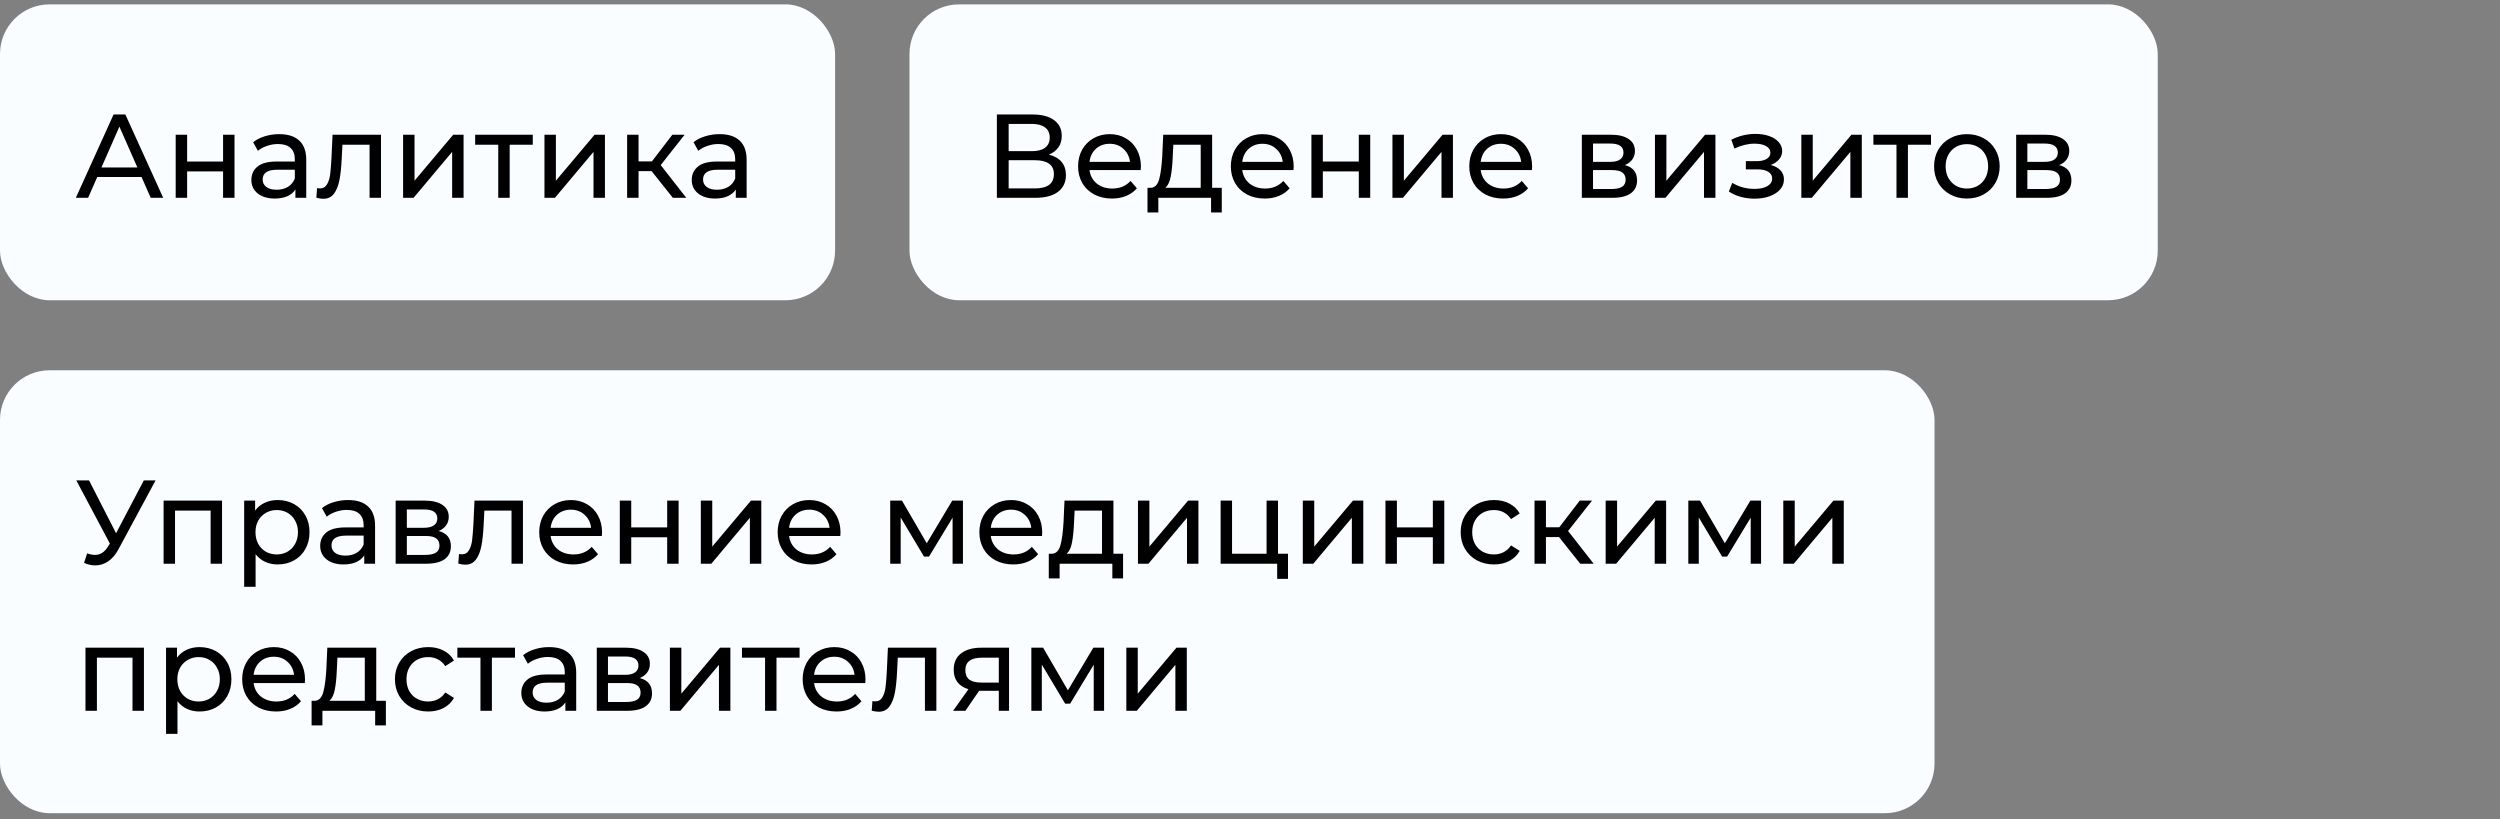 <?xml version="1.0" encoding="UTF-8"?> <svg xmlns="http://www.w3.org/2000/svg" width="357" height="117" viewBox="0 0 357 117" fill="none"><rect x="0" y="0" width="357" height="117" fill="#808080" stroke="none"/><rect y="0.625" width="119.25" height="42.25" rx="7.083" fill="#F9FDFF"></rect><path d="M20.213 25.275H13.889L12.58 28.25H10.829L16.218 16.35H17.901L23.307 28.25H21.522L20.213 25.275ZM19.618 23.915L17.051 18.084L14.484 23.915H19.618ZM25.089 19.24H26.721V23.065H31.855V19.24H33.487V28.25H31.855V24.476H26.721V28.25H25.089V19.24ZM39.873 19.155C41.12 19.155 42.072 19.461 42.729 20.073C43.398 20.685 43.732 21.597 43.732 22.81V28.25H42.185V27.06C41.913 27.479 41.522 27.802 41.012 28.029C40.513 28.244 39.918 28.352 39.227 28.352C38.218 28.352 37.408 28.108 36.796 27.621C36.195 27.134 35.895 26.493 35.895 25.7C35.895 24.907 36.184 24.272 36.762 23.796C37.34 23.309 38.258 23.065 39.516 23.065H42.1V22.742C42.1 22.039 41.896 21.501 41.488 21.127C41.08 20.753 40.479 20.566 39.686 20.566C39.153 20.566 38.632 20.657 38.122 20.838C37.612 21.008 37.181 21.24 36.83 21.535L36.15 20.311C36.615 19.937 37.17 19.654 37.816 19.461C38.462 19.257 39.148 19.155 39.873 19.155ZM39.499 27.094C40.122 27.094 40.661 26.958 41.114 26.686C41.567 26.403 41.896 26.006 42.1 25.496V24.238H39.584C38.201 24.238 37.51 24.703 37.51 25.632C37.51 26.085 37.686 26.442 38.037 26.703C38.388 26.964 38.876 27.094 39.499 27.094ZM54.406 19.24V28.25H52.774V20.668H48.898L48.796 22.674C48.739 23.887 48.632 24.901 48.473 25.717C48.314 26.522 48.053 27.168 47.691 27.655C47.328 28.142 46.824 28.386 46.178 28.386C45.883 28.386 45.549 28.335 45.175 28.233L45.277 26.856C45.424 26.89 45.56 26.907 45.685 26.907C46.138 26.907 46.478 26.709 46.705 26.312C46.931 25.915 47.079 25.445 47.147 24.901C47.215 24.357 47.277 23.581 47.334 22.572L47.487 19.24H54.406ZM57.562 19.24H59.194V25.802L64.719 19.24H66.198V28.25H64.566V21.688L59.057 28.25H57.562V19.24ZM76.08 20.668H72.782V28.25H71.15V20.668H67.852V19.24H76.08V20.668ZM77.749 19.24H79.381V25.802L84.906 19.24H86.385V28.25H84.753V21.688L79.245 28.25H77.749V19.24ZM93.055 24.442H91.185V28.25H89.553V19.24H91.185V23.048H93.089L96.013 19.24H97.764L94.347 23.575L98.002 28.25H96.081L93.055 24.442ZM102.76 19.155C104.006 19.155 104.958 19.461 105.616 20.073C106.284 20.685 106.619 21.597 106.619 22.81V28.25H105.072V27.06C104.8 27.479 104.409 27.802 103.899 28.029C103.4 28.244 102.805 28.352 102.114 28.352C101.105 28.352 100.295 28.108 99.683 27.621C99.082 27.134 98.782 26.493 98.782 25.7C98.782 24.907 99.071 24.272 99.649 23.796C100.227 23.309 101.145 23.065 102.403 23.065H104.987V22.742C104.987 22.039 104.783 21.501 104.375 21.127C103.967 20.753 103.366 20.566 102.573 20.566C102.04 20.566 101.519 20.657 101.009 20.838C100.499 21.008 100.068 21.24 99.717 21.535L99.037 20.311C99.501 19.937 100.057 19.654 100.703 19.461C101.349 19.257 102.034 19.155 102.76 19.155ZM102.386 27.094C103.009 27.094 103.547 26.958 104.001 26.686C104.454 26.403 104.783 26.006 104.987 25.496V24.238H102.471C101.088 24.238 100.397 24.703 100.397 25.632C100.397 26.085 100.572 26.442 100.924 26.703C101.275 26.964 101.762 27.094 102.386 27.094Z" fill="black"></path><rect x="129.875" y="0.625" width="178.25" height="42.25" rx="7.083" fill="#F9FDFF"></rect><path d="M149.765 22.079C150.57 22.272 151.176 22.617 151.584 23.116C152.003 23.603 152.213 24.232 152.213 25.003C152.213 26.034 151.833 26.833 151.074 27.4C150.326 27.967 149.232 28.25 147.793 28.25H142.353V16.35H147.47C148.773 16.35 149.788 16.616 150.513 17.149C151.25 17.67 151.618 18.424 151.618 19.41C151.618 20.056 151.454 20.606 151.125 21.059C150.808 21.512 150.354 21.852 149.765 22.079ZM144.036 21.586H147.351C148.178 21.586 148.807 21.422 149.238 21.093C149.68 20.764 149.901 20.283 149.901 19.648C149.901 19.013 149.68 18.532 149.238 18.203C148.796 17.863 148.167 17.693 147.351 17.693H144.036V21.586ZM147.759 26.907C149.584 26.907 150.496 26.227 150.496 24.867C150.496 24.187 150.264 23.688 149.799 23.371C149.346 23.042 148.666 22.878 147.759 22.878H144.036V26.907H147.759ZM162.924 23.796C162.924 23.921 162.913 24.085 162.89 24.289H155.58C155.682 25.082 156.028 25.723 156.617 26.21C157.218 26.686 157.96 26.924 158.844 26.924C159.921 26.924 160.788 26.561 161.445 25.836L162.346 26.89C161.938 27.366 161.428 27.729 160.816 27.978C160.216 28.227 159.541 28.352 158.793 28.352C157.841 28.352 156.997 28.159 156.26 27.774C155.524 27.377 154.951 26.828 154.543 26.125C154.147 25.422 153.948 24.629 153.948 23.745C153.948 22.872 154.141 22.085 154.526 21.382C154.923 20.679 155.461 20.135 156.141 19.75C156.833 19.353 157.609 19.155 158.47 19.155C159.332 19.155 160.097 19.353 160.765 19.75C161.445 20.135 161.972 20.679 162.346 21.382C162.732 22.085 162.924 22.889 162.924 23.796ZM158.47 20.532C157.688 20.532 157.031 20.77 156.498 21.246C155.977 21.722 155.671 22.345 155.58 23.116H161.36C161.27 22.357 160.958 21.739 160.425 21.263C159.904 20.776 159.252 20.532 158.47 20.532ZM174.47 26.822V30.341H172.94V28.25H165.409V30.341H163.862V26.822H164.338C164.916 26.788 165.312 26.38 165.528 25.598C165.743 24.816 165.89 23.711 165.97 22.283L166.106 19.24H173.093V26.822H174.47ZM167.466 22.402C167.42 23.535 167.324 24.476 167.177 25.224C167.041 25.961 166.786 26.493 166.412 26.822H171.461V20.668H167.551L167.466 22.402ZM184.739 23.796C184.739 23.921 184.727 24.085 184.705 24.289H177.395C177.497 25.082 177.842 25.723 178.432 26.21C179.032 26.686 179.775 26.924 180.659 26.924C181.735 26.924 182.602 26.561 183.26 25.836L184.161 26.89C183.753 27.366 183.243 27.729 182.631 27.978C182.03 28.227 181.356 28.352 180.608 28.352C179.656 28.352 178.811 28.159 178.075 27.774C177.338 27.377 176.766 26.828 176.358 26.125C175.961 25.422 175.763 24.629 175.763 23.745C175.763 22.872 175.955 22.085 176.341 21.382C176.737 20.679 177.276 20.135 177.956 19.75C178.647 19.353 179.423 19.155 180.285 19.155C181.146 19.155 181.911 19.353 182.58 19.75C183.26 20.135 183.787 20.679 184.161 21.382C184.546 22.085 184.739 22.889 184.739 23.796ZM180.285 20.532C179.503 20.532 178.845 20.77 178.313 21.246C177.791 21.722 177.485 22.345 177.395 23.116H183.175C183.084 22.357 182.772 21.739 182.24 21.263C181.718 20.776 181.067 20.532 180.285 20.532ZM187.27 19.24H188.902V23.065H194.036V19.24H195.668V28.25H194.036V24.476H188.902V28.25H187.27V19.24ZM198.842 19.24H200.474V25.802L205.999 19.24H207.478V28.25H205.846V21.688L200.338 28.25H198.842V19.24ZM218.788 23.796C218.788 23.921 218.777 24.085 218.754 24.289H211.444C211.546 25.082 211.892 25.723 212.481 26.21C213.082 26.686 213.824 26.924 214.708 26.924C215.785 26.924 216.652 26.561 217.309 25.836L218.21 26.89C217.802 27.366 217.292 27.729 216.68 27.978C216.08 28.227 215.405 28.352 214.657 28.352C213.705 28.352 212.861 28.159 212.124 27.774C211.388 27.377 210.815 26.828 210.407 26.125C210.011 25.422 209.812 24.629 209.812 23.745C209.812 22.872 210.005 22.085 210.39 21.382C210.787 20.679 211.325 20.135 212.005 19.75C212.697 19.353 213.473 19.155 214.334 19.155C215.196 19.155 215.961 19.353 216.629 19.75C217.309 20.135 217.836 20.679 218.21 21.382C218.596 22.085 218.788 22.889 218.788 23.796ZM214.334 20.532C213.552 20.532 212.895 20.77 212.362 21.246C211.841 21.722 211.535 22.345 211.444 23.116H217.224C217.134 22.357 216.822 21.739 216.289 21.263C215.768 20.776 215.116 20.532 214.334 20.532ZM232.023 23.575C233.19 23.87 233.774 24.601 233.774 25.768C233.774 26.561 233.473 27.173 232.873 27.604C232.283 28.035 231.399 28.25 230.221 28.25H225.886V19.24H230.068C231.133 19.24 231.966 19.444 232.567 19.852C233.167 20.249 233.468 20.815 233.468 21.552C233.468 22.028 233.337 22.442 233.077 22.793C232.827 23.133 232.476 23.394 232.023 23.575ZM227.484 23.116H229.932C230.555 23.116 231.025 23.003 231.343 22.776C231.671 22.549 231.836 22.221 231.836 21.79C231.836 20.929 231.201 20.498 229.932 20.498H227.484V23.116ZM230.102 26.992C230.782 26.992 231.292 26.884 231.632 26.669C231.972 26.454 232.142 26.119 232.142 25.666C232.142 25.201 231.983 24.856 231.666 24.629C231.36 24.402 230.872 24.289 230.204 24.289H227.484V26.992H230.102ZM236.328 19.24H237.96V25.802L243.485 19.24H244.964V28.25H243.332V21.688L237.824 28.25H236.328V19.24ZM252.861 23.558C253.462 23.717 253.927 23.972 254.255 24.323C254.584 24.674 254.748 25.111 254.748 25.632C254.748 26.165 254.567 26.641 254.204 27.06C253.842 27.468 253.337 27.791 252.691 28.029C252.057 28.256 251.343 28.369 250.549 28.369C249.881 28.369 249.223 28.284 248.577 28.114C247.943 27.933 247.376 27.678 246.877 27.349L247.37 26.108C247.801 26.38 248.294 26.595 248.849 26.754C249.405 26.901 249.966 26.975 250.532 26.975C251.303 26.975 251.915 26.845 252.368 26.584C252.833 26.312 253.065 25.949 253.065 25.496C253.065 25.077 252.878 24.754 252.504 24.527C252.142 24.3 251.626 24.187 250.957 24.187H249.308V23.014H250.838C251.45 23.014 251.932 22.906 252.283 22.691C252.635 22.476 252.81 22.181 252.81 21.807C252.81 21.399 252.601 21.082 252.181 20.855C251.773 20.628 251.218 20.515 250.515 20.515C249.62 20.515 248.674 20.747 247.676 21.212L247.234 19.954C248.334 19.399 249.484 19.121 250.685 19.121C251.411 19.121 252.062 19.223 252.64 19.427C253.218 19.631 253.672 19.92 254 20.294C254.329 20.668 254.493 21.093 254.493 21.569C254.493 22.011 254.346 22.408 254.051 22.759C253.757 23.11 253.36 23.377 252.861 23.558ZM257.229 19.24H258.861V25.802L264.386 19.24H265.865V28.25H264.233V21.688L258.725 28.25H257.229V19.24ZM275.748 20.668H272.45V28.25H270.818V20.668H267.52V19.24H275.748V20.668ZM280.878 28.352C279.982 28.352 279.178 28.154 278.464 27.757C277.75 27.36 277.189 26.816 276.781 26.125C276.384 25.422 276.186 24.629 276.186 23.745C276.186 22.861 276.384 22.073 276.781 21.382C277.189 20.679 277.75 20.135 278.464 19.75C279.178 19.353 279.982 19.155 280.878 19.155C281.773 19.155 282.572 19.353 283.275 19.75C283.989 20.135 284.544 20.679 284.941 21.382C285.349 22.073 285.553 22.861 285.553 23.745C285.553 24.629 285.349 25.422 284.941 26.125C284.544 26.816 283.989 27.36 283.275 27.757C282.572 28.154 281.773 28.352 280.878 28.352ZM280.878 26.924C281.456 26.924 281.971 26.794 282.425 26.533C282.889 26.261 283.252 25.887 283.513 25.411C283.773 24.924 283.904 24.368 283.904 23.745C283.904 23.122 283.773 22.572 283.513 22.096C283.252 21.609 282.889 21.235 282.425 20.974C281.971 20.713 281.456 20.583 280.878 20.583C280.3 20.583 279.778 20.713 279.314 20.974C278.86 21.235 278.498 21.609 278.226 22.096C277.965 22.572 277.835 23.122 277.835 23.745C277.835 24.368 277.965 24.924 278.226 25.411C278.498 25.887 278.86 26.261 279.314 26.533C279.778 26.794 280.3 26.924 280.878 26.924ZM294.046 23.575C295.213 23.87 295.797 24.601 295.797 25.768C295.797 26.561 295.497 27.173 294.896 27.604C294.307 28.035 293.423 28.25 292.244 28.25H287.909V19.24H292.091C293.156 19.24 293.989 19.444 294.59 19.852C295.191 20.249 295.491 20.815 295.491 21.552C295.491 22.028 295.361 22.442 295.1 22.793C294.851 23.133 294.499 23.394 294.046 23.575ZM289.507 23.116H291.955C292.578 23.116 293.049 23.003 293.366 22.776C293.695 22.549 293.859 22.221 293.859 21.79C293.859 20.929 293.224 20.498 291.955 20.498H289.507V23.116ZM292.125 26.992C292.805 26.992 293.315 26.884 293.655 26.669C293.995 26.454 294.165 26.119 294.165 25.666C294.165 25.201 294.006 24.856 293.689 24.629C293.383 24.402 292.896 24.289 292.227 24.289H289.507V26.992H292.125Z" fill="black"></path><rect y="52.875" width="276.25" height="63.25" rx="7.083" fill="#F9FDFF"></rect><path d="M22.219 68.6L16.932 78.409C16.513 79.191 16.02 79.775 15.453 80.16C14.886 80.545 14.269 80.738 13.6 80.738C13.079 80.738 12.546 80.619 12.002 80.381L12.444 79.021C12.863 79.168 13.237 79.242 13.566 79.242C14.314 79.242 14.932 78.845 15.419 78.052L15.691 77.627L10.897 68.6H12.716L16.575 76.148L20.536 68.6H22.219ZM31.709 71.49V80.5H30.077V72.918H24.994V80.5H23.362V71.49H31.709ZM39.644 71.405C40.517 71.405 41.299 71.598 41.99 71.983C42.681 72.368 43.22 72.907 43.605 73.598C44.002 74.289 44.2 75.088 44.2 75.995C44.2 76.902 44.002 77.706 43.605 78.409C43.22 79.1 42.681 79.639 41.99 80.024C41.299 80.409 40.517 80.602 39.644 80.602C38.998 80.602 38.403 80.477 37.859 80.228C37.327 79.979 36.873 79.616 36.499 79.14V83.798H34.867V71.49H36.431V72.918C36.794 72.419 37.253 72.045 37.808 71.796C38.364 71.535 38.975 71.405 39.644 71.405ZM39.508 79.174C40.086 79.174 40.602 79.044 41.055 78.783C41.52 78.511 41.883 78.137 42.143 77.661C42.415 77.174 42.551 76.618 42.551 75.995C42.551 75.372 42.415 74.822 42.143 74.346C41.883 73.859 41.52 73.485 41.055 73.224C40.602 72.963 40.086 72.833 39.508 72.833C38.941 72.833 38.426 72.969 37.961 73.241C37.508 73.502 37.145 73.87 36.873 74.346C36.612 74.822 36.482 75.372 36.482 75.995C36.482 76.618 36.612 77.174 36.873 77.661C37.134 78.137 37.496 78.511 37.961 78.783C38.426 79.044 38.941 79.174 39.508 79.174ZM49.701 71.405C50.948 71.405 51.9 71.711 52.557 72.323C53.226 72.935 53.56 73.847 53.56 75.06V80.5H52.013V79.31C51.741 79.729 51.35 80.052 50.84 80.279C50.342 80.494 49.747 80.602 49.055 80.602C48.047 80.602 47.236 80.358 46.624 79.871C46.024 79.384 45.723 78.743 45.723 77.95C45.723 77.157 46.012 76.522 46.59 76.046C47.168 75.559 48.086 75.315 49.344 75.315H51.928V74.992C51.928 74.289 51.724 73.751 51.316 73.377C50.908 73.003 50.308 72.816 49.514 72.816C48.982 72.816 48.46 72.907 47.95 73.088C47.44 73.258 47.01 73.49 46.658 73.785L45.978 72.561C46.443 72.187 46.998 71.904 47.644 71.711C48.29 71.507 48.976 71.405 49.701 71.405ZM49.327 79.344C49.951 79.344 50.489 79.208 50.942 78.936C51.396 78.653 51.724 78.256 51.928 77.746V76.488H49.412C48.03 76.488 47.338 76.953 47.338 77.882C47.338 78.335 47.514 78.692 47.865 78.953C48.217 79.214 48.704 79.344 49.327 79.344ZM62.636 75.825C63.803 76.12 64.387 76.851 64.387 78.018C64.387 78.811 64.087 79.423 63.486 79.854C62.897 80.285 62.013 80.5 60.834 80.5H56.499V71.49H60.681C61.746 71.49 62.579 71.694 63.18 72.102C63.781 72.499 64.081 73.065 64.081 73.802C64.081 74.278 63.951 74.692 63.69 75.043C63.441 75.383 63.089 75.644 62.636 75.825ZM58.097 75.366H60.545C61.168 75.366 61.639 75.253 61.956 75.026C62.285 74.799 62.449 74.471 62.449 74.04C62.449 73.179 61.814 72.748 60.545 72.748H58.097V75.366ZM60.715 79.242C61.395 79.242 61.905 79.134 62.245 78.919C62.585 78.704 62.755 78.369 62.755 77.916C62.755 77.451 62.596 77.106 62.279 76.879C61.973 76.652 61.486 76.539 60.817 76.539H58.097V79.242H60.715ZM74.676 71.49V80.5H73.044V72.918H69.168L69.066 74.924C69.01 76.137 68.902 77.151 68.743 77.967C68.585 78.772 68.324 79.418 67.961 79.905C67.599 80.392 67.094 80.636 66.448 80.636C66.154 80.636 65.819 80.585 65.445 80.483L65.547 79.106C65.695 79.14 65.831 79.157 65.955 79.157C66.409 79.157 66.749 78.959 66.975 78.562C67.202 78.165 67.349 77.695 67.417 77.151C67.485 76.607 67.548 75.831 67.604 74.822L67.757 71.49H74.676ZM85.975 76.046C85.975 76.171 85.964 76.335 85.941 76.539H78.631C78.733 77.332 79.079 77.973 79.668 78.46C80.269 78.936 81.011 79.174 81.895 79.174C82.972 79.174 83.839 78.811 84.496 78.086L85.397 79.14C84.989 79.616 84.479 79.979 83.867 80.228C83.266 80.477 82.592 80.602 81.844 80.602C80.892 80.602 80.048 80.409 79.311 80.024C78.574 79.627 78.002 79.078 77.594 78.375C77.197 77.672 76.999 76.879 76.999 75.995C76.999 75.122 77.192 74.335 77.577 73.632C77.974 72.929 78.512 72.385 79.192 72C79.883 71.603 80.66 71.405 81.521 71.405C82.382 71.405 83.147 71.603 83.816 72C84.496 72.385 85.023 72.929 85.397 73.632C85.782 74.335 85.975 75.139 85.975 76.046ZM81.521 72.782C80.739 72.782 80.082 73.02 79.549 73.496C79.028 73.972 78.722 74.595 78.631 75.366H84.411C84.32 74.607 84.009 73.989 83.476 73.513C82.955 73.026 82.303 72.782 81.521 72.782ZM88.507 71.49H90.139V75.315H95.273V71.49H96.905V80.5H95.273V76.726H90.139V80.5H88.507V71.49ZM100.078 71.49H101.71V78.052L107.235 71.49H108.714V80.5H107.082V73.938L101.574 80.5H100.078V71.49ZM120.025 76.046C120.025 76.171 120.013 76.335 119.991 76.539H112.681C112.783 77.332 113.128 77.973 113.718 78.46C114.318 78.936 115.061 79.174 115.945 79.174C117.021 79.174 117.888 78.811 118.546 78.086L119.447 79.14C119.039 79.616 118.529 79.979 117.917 80.228C117.316 80.477 116.642 80.602 115.894 80.602C114.942 80.602 114.097 80.409 113.361 80.024C112.624 79.627 112.052 79.078 111.644 78.375C111.247 77.672 111.049 76.879 111.049 75.995C111.049 75.122 111.241 74.335 111.627 73.632C112.023 72.929 112.562 72.385 113.242 72C113.933 71.603 114.709 71.405 115.571 71.405C116.432 71.405 117.197 71.603 117.866 72C118.546 72.385 119.073 72.929 119.447 73.632C119.832 74.335 120.025 75.139 120.025 76.046ZM115.571 72.782C114.789 72.782 114.131 73.02 113.599 73.496C113.077 73.972 112.771 74.595 112.681 75.366H118.461C118.37 74.607 118.058 73.989 117.526 73.513C117.004 73.026 116.353 72.782 115.571 72.782ZM137.509 71.49V80.5H136.03V73.921L132.664 79.48H131.95L128.618 73.904V80.5H127.122V71.49H128.805L132.341 77.576L135.979 71.49H137.509ZM148.828 76.046C148.828 76.171 148.817 76.335 148.794 76.539H141.484C141.586 77.332 141.932 77.973 142.521 78.46C143.122 78.936 143.864 79.174 144.748 79.174C145.825 79.174 146.692 78.811 147.349 78.086L148.25 79.14C147.842 79.616 147.332 79.979 146.72 80.228C146.12 80.477 145.445 80.602 144.697 80.602C143.745 80.602 142.901 80.409 142.164 80.024C141.428 79.627 140.855 79.078 140.447 78.375C140.051 77.672 139.852 76.879 139.852 75.995C139.852 75.122 140.045 74.335 140.43 73.632C140.827 72.929 141.365 72.385 142.045 72C142.737 71.603 143.513 71.405 144.374 71.405C145.236 71.405 146.001 71.603 146.669 72C147.349 72.385 147.876 72.929 148.25 73.632C148.636 74.335 148.828 75.139 148.828 76.046ZM144.374 72.782C143.592 72.782 142.935 73.02 142.402 73.496C141.881 73.972 141.575 74.595 141.484 75.366H147.264C147.174 74.607 146.862 73.989 146.329 73.513C145.808 73.026 145.156 72.782 144.374 72.782ZM160.374 79.072V82.591H158.844V80.5H151.313V82.591H149.766V79.072H150.242C150.82 79.038 151.217 78.63 151.432 77.848C151.647 77.066 151.795 75.961 151.874 74.533L152.01 71.49H158.997V79.072H160.374ZM153.37 74.652C153.325 75.785 153.228 76.726 153.081 77.474C152.945 78.211 152.69 78.743 152.316 79.072H157.365V72.918H153.455L153.37 74.652ZM162.5 71.49H164.132V78.052L169.657 71.49H171.136V80.5H169.504V73.938L163.996 80.5H162.5V71.49ZM183.926 79.072V82.659H182.379V80.5H174.304V71.49H175.936V79.072H180.866V71.49H182.498V79.072H183.926ZM186.041 71.49H187.673V78.052L193.198 71.49H194.677V80.5H193.045V73.938L187.537 80.5H186.041V71.49ZM197.845 71.49H199.477V75.315H204.611V71.49H206.243V80.5H204.611V76.726H199.477V80.5H197.845V71.49ZM213.343 80.602C212.425 80.602 211.603 80.404 210.878 80.007C210.164 79.61 209.603 79.066 209.195 78.375C208.787 77.672 208.583 76.879 208.583 75.995C208.583 75.111 208.787 74.323 209.195 73.632C209.603 72.929 210.164 72.385 210.878 72C211.603 71.603 212.425 71.405 213.343 71.405C214.159 71.405 214.884 71.569 215.519 71.898C216.165 72.227 216.664 72.703 217.015 73.326L215.774 74.125C215.491 73.694 215.139 73.371 214.72 73.156C214.301 72.941 213.836 72.833 213.326 72.833C212.737 72.833 212.204 72.963 211.728 73.224C211.263 73.485 210.895 73.859 210.623 74.346C210.362 74.822 210.232 75.372 210.232 75.995C210.232 76.63 210.362 77.191 210.623 77.678C210.895 78.154 211.263 78.522 211.728 78.783C212.204 79.044 212.737 79.174 213.326 79.174C213.836 79.174 214.301 79.066 214.72 78.851C215.139 78.636 215.491 78.313 215.774 77.882L217.015 78.664C216.664 79.287 216.165 79.769 215.519 80.109C214.884 80.438 214.159 80.602 213.343 80.602ZM222.63 76.692H220.76V80.5H219.128V71.49H220.76V75.298H222.664L225.588 71.49H227.339L223.922 75.825L227.577 80.5H225.656L222.63 76.692ZM229.288 71.49H230.92V78.052L236.445 71.49H237.924V80.5H236.292V73.938L230.784 80.5H229.288V71.49ZM251.479 71.49V80.5H250V73.921L246.634 79.48H245.92L242.588 73.904V80.5H241.092V71.49H242.775L246.311 77.576L249.949 71.49H251.479ZM254.655 71.49H256.287V78.052L261.812 71.49H263.291V80.5H261.659V73.938L256.151 80.5H254.655V71.49ZM20.553 92.49V101.5H18.921V93.918H13.838V101.5H12.206V92.49H20.553ZM28.488 92.405C29.36 92.405 30.143 92.598 30.834 92.983C31.525 93.368 32.063 93.907 32.449 94.598C32.846 95.289 33.044 96.088 33.044 96.995C33.044 97.902 32.846 98.706 32.449 99.409C32.063 100.1 31.525 100.639 30.834 101.024C30.143 101.409 29.36 101.602 28.488 101.602C27.842 101.602 27.247 101.477 26.703 101.228C26.17 100.979 25.717 100.616 25.343 100.14V104.798H23.711V92.49H25.275V93.918C25.637 93.419 26.096 93.045 26.652 92.796C27.207 92.535 27.819 92.405 28.488 92.405ZM28.352 100.174C28.93 100.174 29.445 100.044 29.899 99.783C30.363 99.511 30.726 99.137 30.987 98.661C31.259 98.174 31.395 97.618 31.395 96.995C31.395 96.372 31.259 95.822 30.987 95.346C30.726 94.859 30.363 94.485 29.899 94.224C29.445 93.963 28.93 93.833 28.352 93.833C27.785 93.833 27.27 93.969 26.805 94.241C26.352 94.502 25.989 94.87 25.717 95.346C25.456 95.822 25.326 96.372 25.326 96.995C25.326 97.618 25.456 98.174 25.717 98.661C25.977 99.137 26.34 99.511 26.805 99.783C27.27 100.044 27.785 100.174 28.352 100.174ZM43.558 97.046C43.558 97.171 43.547 97.335 43.524 97.539H36.214C36.316 98.332 36.662 98.973 37.251 99.46C37.852 99.936 38.594 100.174 39.478 100.174C40.555 100.174 41.422 99.811 42.079 99.086L42.98 100.14C42.572 100.616 42.062 100.979 41.45 101.228C40.849 101.477 40.175 101.602 39.427 101.602C38.475 101.602 37.631 101.409 36.894 101.024C36.157 100.627 35.585 100.078 35.177 99.375C34.78 98.672 34.582 97.879 34.582 96.995C34.582 96.122 34.775 95.335 35.16 94.632C35.557 93.929 36.095 93.385 36.775 93C37.466 92.603 38.243 92.405 39.104 92.405C39.965 92.405 40.73 92.603 41.399 93C42.079 93.385 42.606 93.929 42.98 94.632C43.365 95.335 43.558 96.139 43.558 97.046ZM39.104 93.782C38.322 93.782 37.665 94.02 37.132 94.496C36.611 94.972 36.305 95.595 36.214 96.366H41.994C41.903 95.607 41.592 94.989 41.059 94.513C40.538 94.026 39.886 93.782 39.104 93.782ZM55.103 100.072V103.591H53.573V101.5H46.042V103.591H44.495V100.072H44.971C45.549 100.038 45.946 99.63 46.161 98.848C46.377 98.066 46.524 96.961 46.603 95.533L46.739 92.49H53.726V100.072H55.103ZM48.099 95.652C48.054 96.785 47.958 97.726 47.81 98.474C47.674 99.211 47.419 99.743 47.045 100.072H52.094V93.918H48.184L48.099 95.652ZM61.156 101.602C60.238 101.602 59.417 101.404 58.691 101.007C57.977 100.61 57.416 100.066 57.008 99.375C56.6 98.672 56.396 97.879 56.396 96.995C56.396 96.111 56.6 95.323 57.008 94.632C57.416 93.929 57.977 93.385 58.691 93C59.417 92.603 60.238 92.405 61.156 92.405C61.972 92.405 62.698 92.569 63.332 92.898C63.978 93.227 64.477 93.703 64.828 94.326L63.587 95.125C63.304 94.694 62.953 94.371 62.533 94.156C62.114 93.941 61.649 93.833 61.139 93.833C60.55 93.833 60.017 93.963 59.541 94.224C59.077 94.485 58.708 94.859 58.436 95.346C58.176 95.822 58.045 96.372 58.045 96.995C58.045 97.63 58.176 98.191 58.436 98.678C58.708 99.154 59.077 99.522 59.541 99.783C60.017 100.044 60.55 100.174 61.139 100.174C61.649 100.174 62.114 100.066 62.533 99.851C62.953 99.636 63.304 99.313 63.587 98.882L64.828 99.664C64.477 100.287 63.978 100.769 63.332 101.109C62.698 101.438 61.972 101.602 61.156 101.602ZM73.54 93.918H70.242V101.5H68.61V93.918H65.312V92.49H73.54V93.918ZM78.422 92.405C79.669 92.405 80.621 92.711 81.278 93.323C81.947 93.935 82.281 94.847 82.281 96.06V101.5H80.734V100.31C80.462 100.729 80.071 101.052 79.561 101.279C79.062 101.494 78.467 101.602 77.776 101.602C76.767 101.602 75.957 101.358 75.345 100.871C74.744 100.384 74.444 99.743 74.444 98.95C74.444 98.157 74.733 97.522 75.311 97.046C75.889 96.559 76.807 96.315 78.065 96.315H80.649V95.992C80.649 95.289 80.445 94.751 80.037 94.377C79.629 94.003 79.028 93.816 78.235 93.816C77.702 93.816 77.181 93.907 76.671 94.088C76.161 94.258 75.73 94.49 75.379 94.785L74.699 93.561C75.164 93.187 75.719 92.904 76.365 92.711C77.011 92.507 77.697 92.405 78.422 92.405ZM78.048 100.344C78.671 100.344 79.21 100.208 79.663 99.936C80.116 99.653 80.445 99.256 80.649 98.746V97.488H78.133C76.75 97.488 76.059 97.953 76.059 98.882C76.059 99.335 76.235 99.692 76.586 99.953C76.937 100.214 77.425 100.344 78.048 100.344ZM91.357 96.825C92.524 97.12 93.108 97.851 93.108 99.018C93.108 99.811 92.807 100.423 92.207 100.854C91.617 101.285 90.733 101.5 89.555 101.5H85.22V92.49H89.402C90.467 92.49 91.3 92.694 91.901 93.102C92.501 93.499 92.802 94.065 92.802 94.802C92.802 95.278 92.671 95.692 92.411 96.043C92.161 96.383 91.81 96.644 91.357 96.825ZM86.818 96.366H89.266C89.889 96.366 90.359 96.253 90.677 96.026C91.005 95.799 91.17 95.471 91.17 95.04C91.17 94.179 90.535 93.748 89.266 93.748H86.818V96.366ZM89.436 100.242C90.116 100.242 90.626 100.134 90.966 99.919C91.306 99.704 91.476 99.369 91.476 98.916C91.476 98.451 91.317 98.106 91 97.879C90.694 97.652 90.206 97.539 89.538 97.539H86.818V100.242H89.436ZM95.662 92.49H97.294V99.052L102.819 92.49H104.298V101.5H102.666V94.938L97.158 101.5H95.662V92.49ZM114.181 93.918H110.883V101.5H109.251V93.918H105.953V92.49H114.181V93.918ZM123.594 97.046C123.594 97.171 123.583 97.335 123.56 97.539H116.25C116.352 98.332 116.698 98.973 117.287 99.46C117.888 99.936 118.63 100.174 119.514 100.174C120.591 100.174 121.458 99.811 122.115 99.086L123.016 100.14C122.608 100.616 122.098 100.979 121.486 101.228C120.885 101.477 120.211 101.602 119.463 101.602C118.511 101.602 117.667 101.409 116.93 101.024C116.193 100.627 115.621 100.078 115.213 99.375C114.816 98.672 114.618 97.879 114.618 96.995C114.618 96.122 114.811 95.335 115.196 94.632C115.593 93.929 116.131 93.385 116.811 93C117.502 92.603 118.279 92.405 119.14 92.405C120.001 92.405 120.766 92.603 121.435 93C122.115 93.385 122.642 93.929 123.016 94.632C123.401 95.335 123.594 96.139 123.594 97.046ZM119.14 93.782C118.358 93.782 117.701 94.02 117.168 94.496C116.647 94.972 116.341 95.595 116.25 96.366H122.03C121.939 95.607 121.628 94.989 121.095 94.513C120.574 94.026 119.922 93.782 119.14 93.782ZM133.712 92.49V101.5H132.08V93.918H128.204L128.102 95.924C128.045 97.137 127.937 98.151 127.779 98.967C127.62 99.772 127.359 100.418 126.997 100.905C126.634 101.392 126.13 101.636 125.484 101.636C125.189 101.636 124.855 101.585 124.481 101.483L124.583 100.106C124.73 100.14 124.866 100.157 124.991 100.157C125.444 100.157 125.784 99.959 126.011 99.562C126.237 99.165 126.385 98.695 126.453 98.151C126.521 97.607 126.583 96.831 126.64 95.822L126.793 92.49H133.712ZM144.092 92.49V101.5H142.63V98.644H140.012H139.825L137.853 101.5H136.102L138.295 98.423C137.615 98.219 137.094 97.885 136.731 97.42C136.368 96.944 136.187 96.355 136.187 95.652C136.187 94.621 136.538 93.839 137.241 93.306C137.944 92.762 138.913 92.49 140.148 92.49H144.092ZM137.853 95.703C137.853 96.304 138.04 96.751 138.414 97.046C138.799 97.329 139.372 97.471 140.131 97.471H142.63V93.918H140.199C138.635 93.918 137.853 94.513 137.853 95.703ZM157.663 92.49V101.5H156.184V94.921L152.818 100.48H152.104L148.772 94.904V101.5H147.276V92.49H148.959L152.495 98.576L156.133 92.49H157.663ZM160.84 92.49H162.472V99.052L167.997 92.49H169.476V101.5H167.844V94.938L162.336 101.5H160.84V92.49Z" fill="black"></path></svg> 
